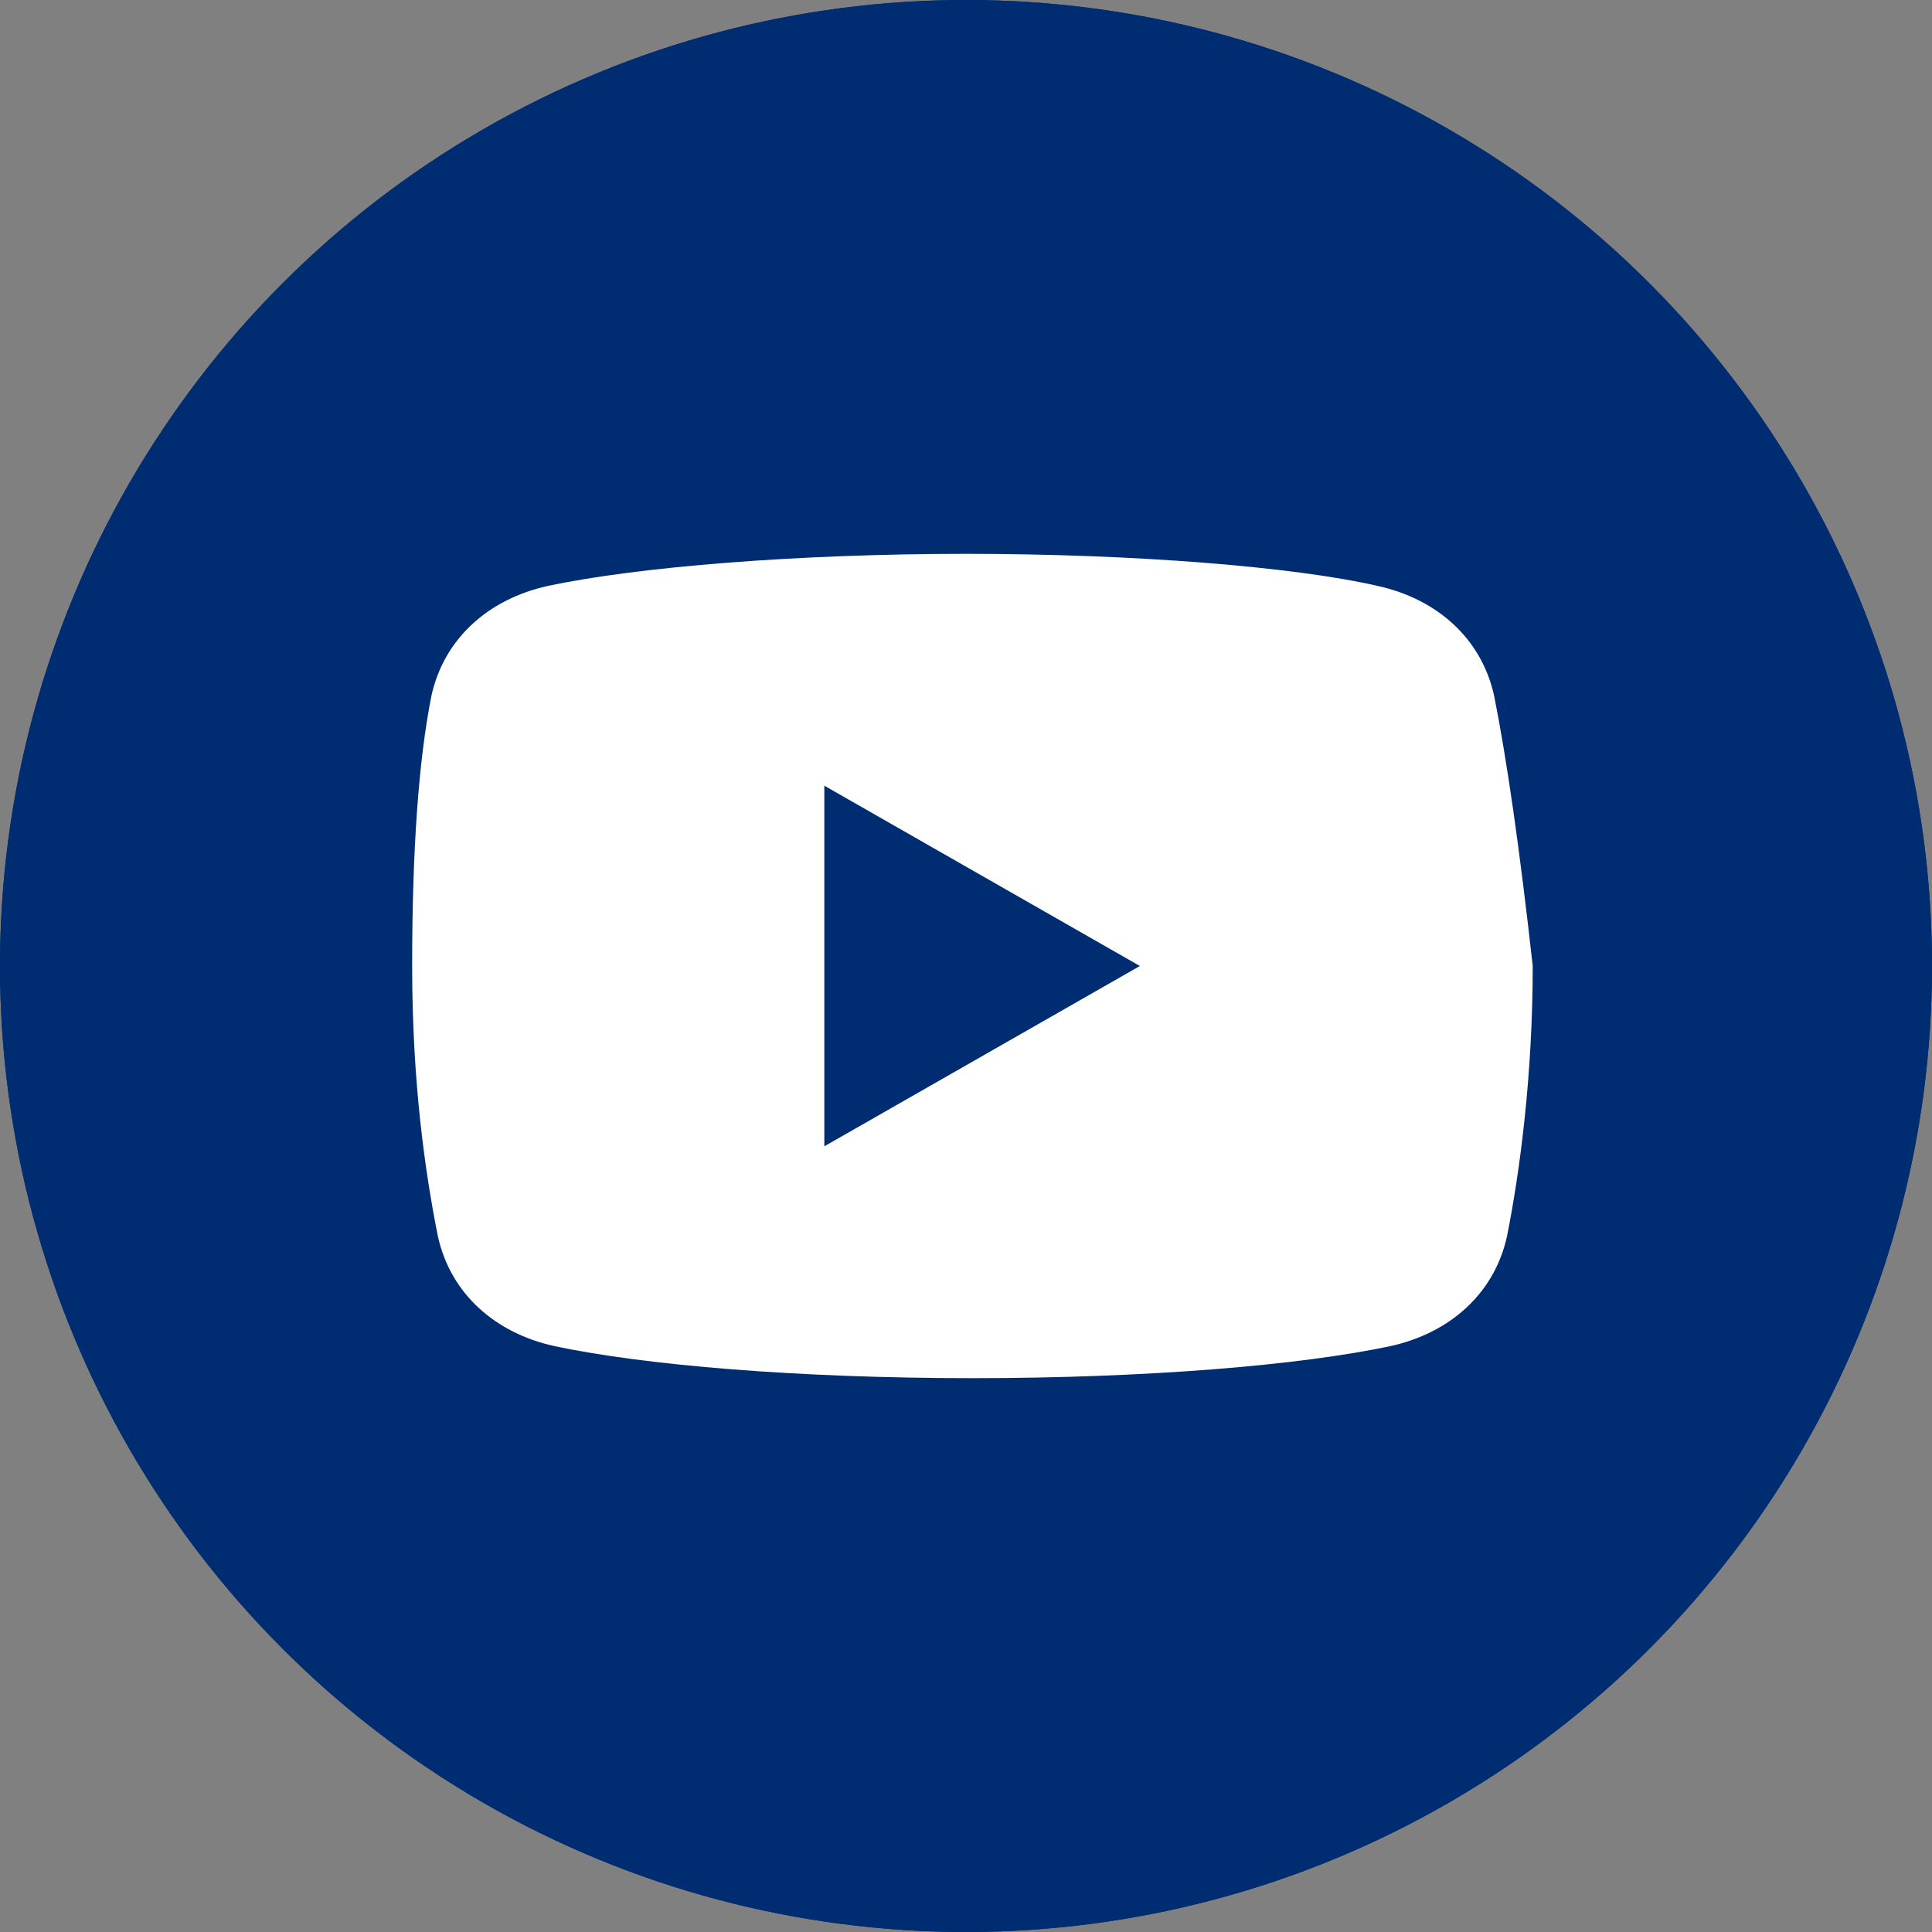 <?xml version="1.0" encoding="utf-8"?>
<!-- Generator: Adobe Illustrator 27.0.1, SVG Export Plug-In . SVG Version: 6.00 Build 0)  -->
<svg version="1.1" id="レイヤー_1" xmlns="http://www.w3.org/2000/svg" xmlns:xlink="http://www.w3.org/1999/xlink" x="0px"
	 y="0px" viewBox="0 0 30 30" style="enable-background:new 0 0 30 30;" xml:space="preserve">
<rect x="0" y="0" width="30" height="30" fill="#808080" stroke="none"/>
<style type="text/css">
	.st0{clip-path:url(#SVGID_00000010277358300399076060000012495056187657893547_);}
	.st1{fill:#002D72;}
	.st2{fill:#FFFFFF;}
</style>
<g>
	<defs>
		<rect id="SVGID_1_" width="30" height="30"/>
	</defs>
	<clipPath id="SVGID_00000082330253897851135730000005034056154365608855_">
		<use xlink:href="#SVGID_1_"  style="overflow:visible;"/>
	</clipPath>
	
		<g id="SNS_icon_fb" transform="translate(0 0)" style="clip-path:url(#SVGID_00000082330253897851135730000005034056154365608855_);">
		<circle id="楕円形_24" class="st1" cx="15" cy="15" r="15"/>
		<g id="グループ_237" transform="translate(-98 51)">
			<circle id="楕円形_26" class="st1" cx="113" cy="-36" r="15"/>
			<path class="st2" d="M121.2-40.2c-0.2-0.9-0.9-1.5-1.8-1.7c-1.3-0.3-3.8-0.5-6.4-0.5c-2.6,0-5.1,0.2-6.5,0.5
				c-0.9,0.2-1.6,0.8-1.8,1.7c-0.2,1-0.3,2.4-0.3,4.2s0.2,3.2,0.4,4.2c0.2,0.9,0.9,1.5,1.8,1.7c1.4,0.3,3.8,0.5,6.5,0.5
				c2.7,0,5.1-0.2,6.5-0.5c0.9-0.2,1.6-0.8,1.8-1.7c0.2-1,0.4-2.5,0.4-4.2C121.6-37.8,121.4-39.2,121.2-40.2z M110.8-33.2v-5.6
				l4.9,2.8L110.8-33.2z"/>
		</g>
	</g>
</g>
</svg>
